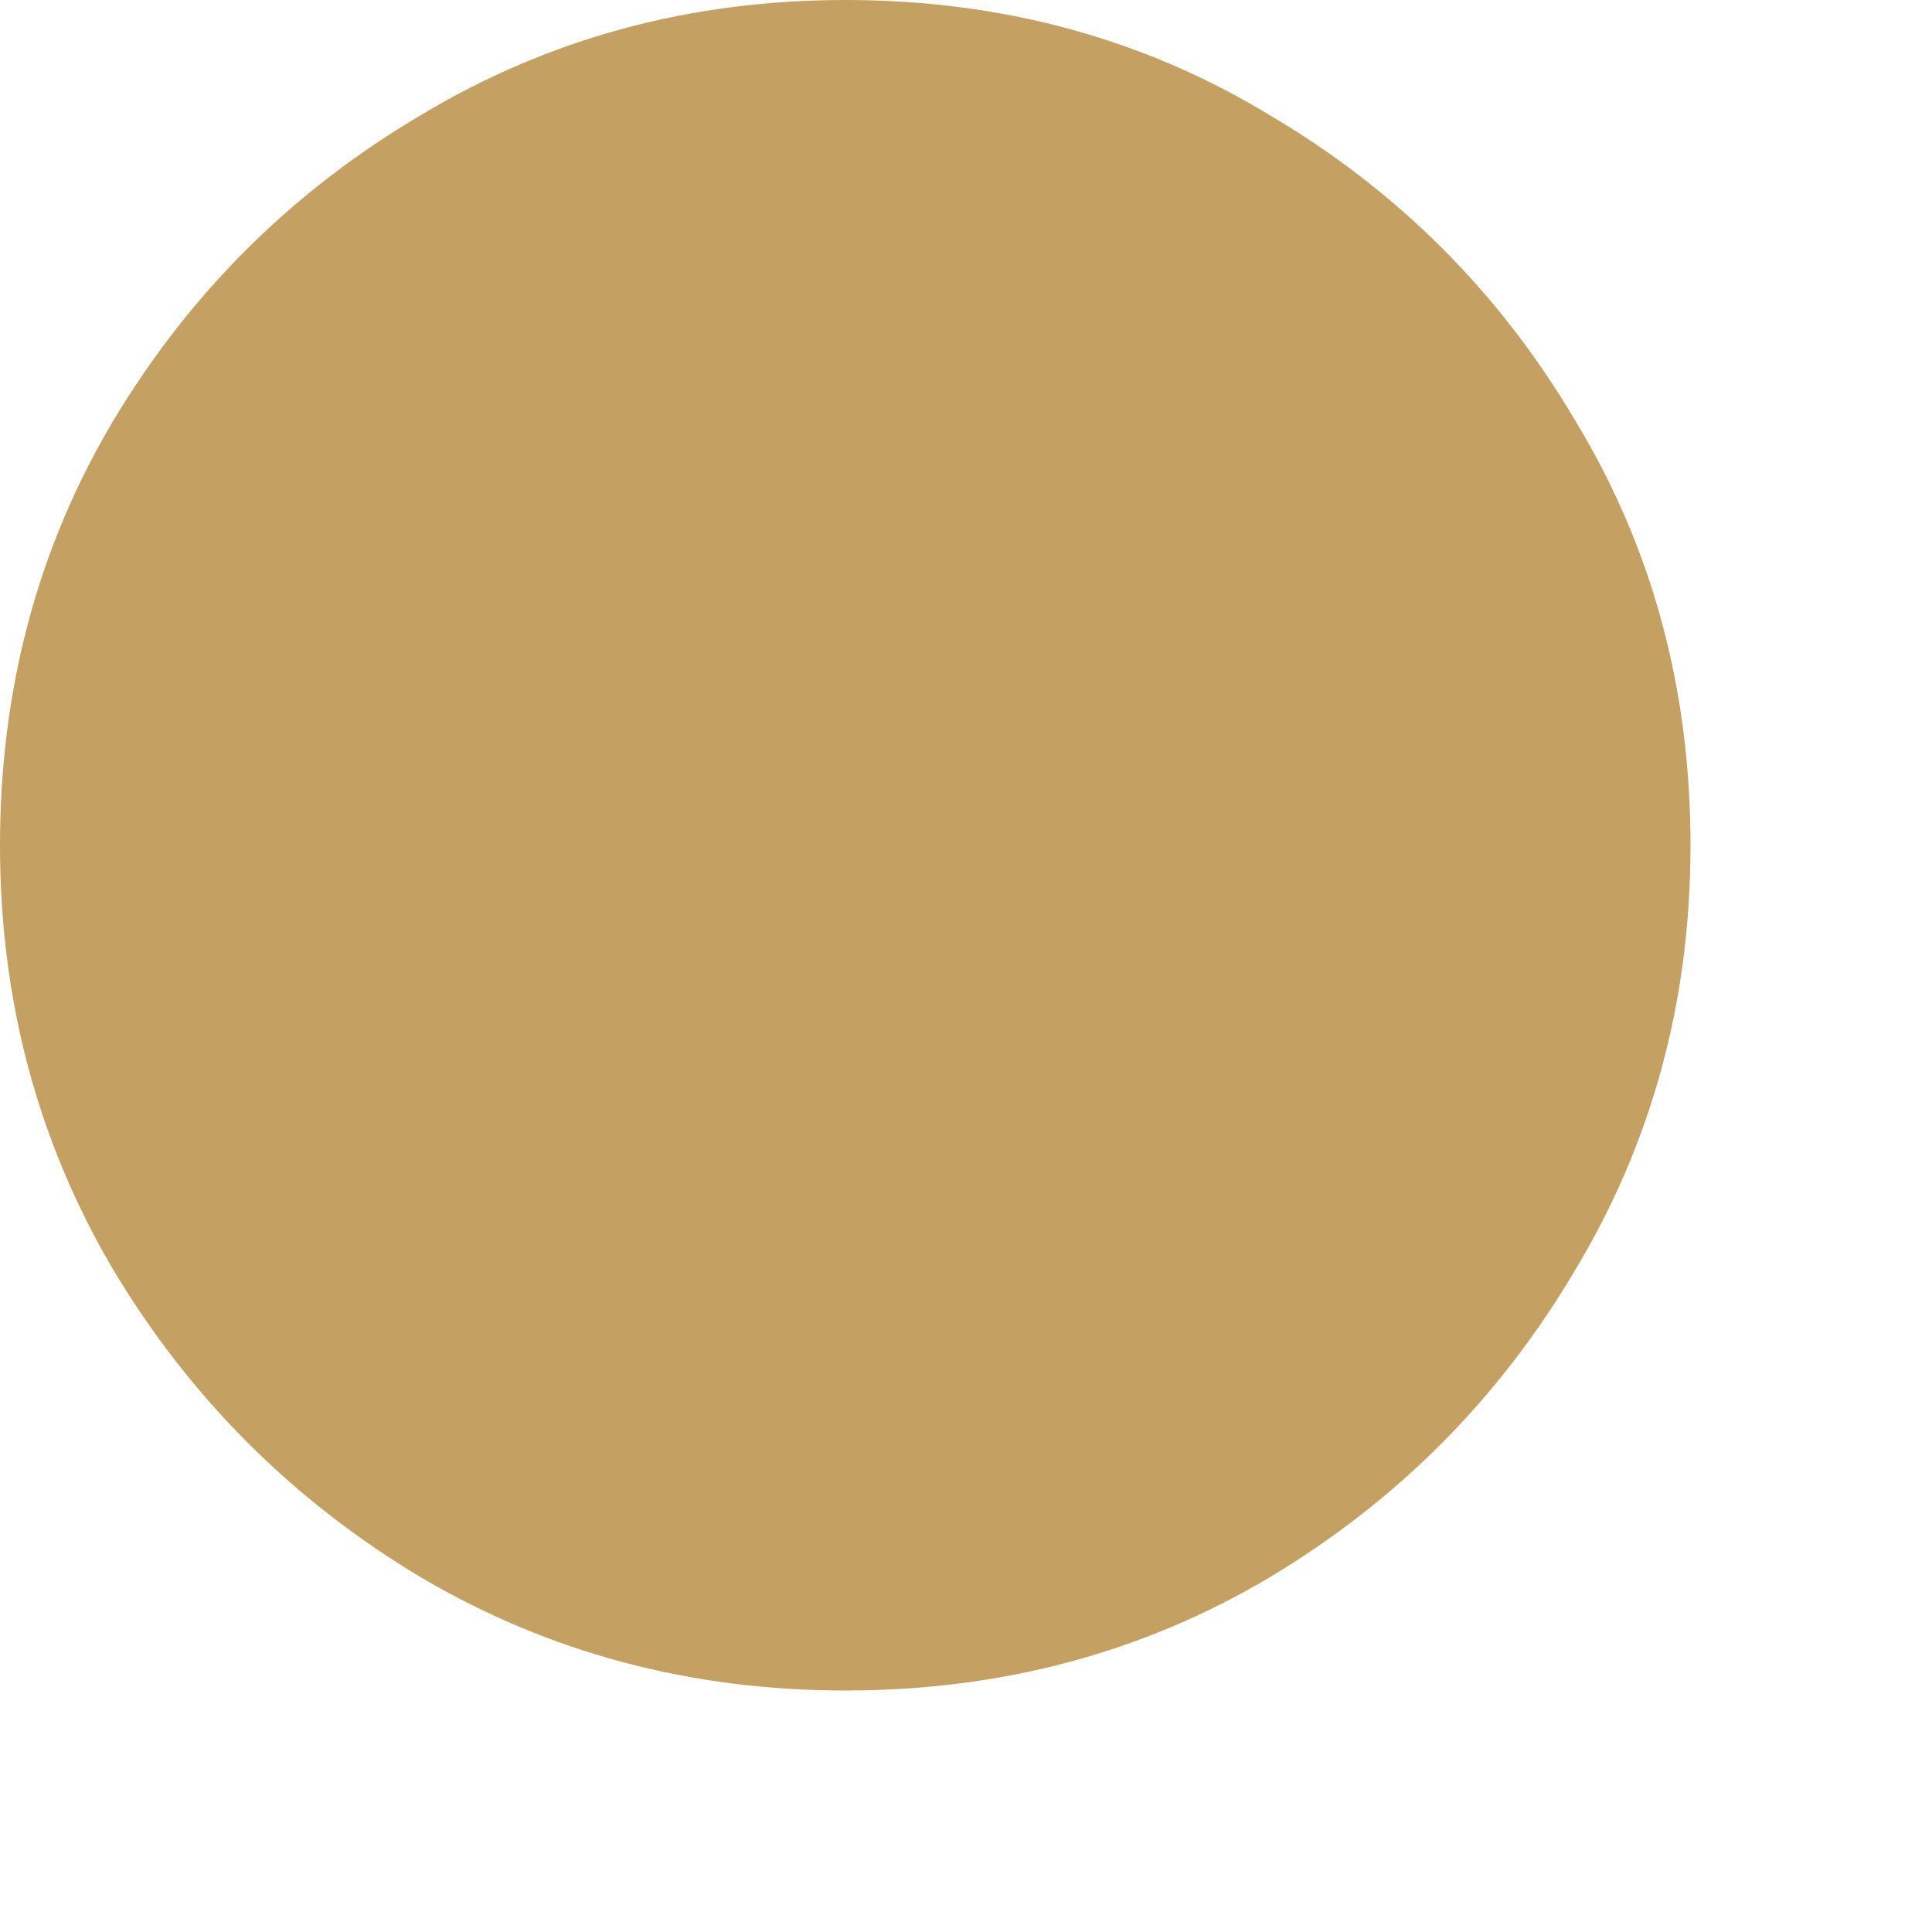<?xml version="1.0" encoding="utf-8"?>
<svg xmlns="http://www.w3.org/2000/svg" fill="none" height="100%" overflow="visible" preserveAspectRatio="none" style="display: block;" viewBox="0 0 5 5" width="100%">
<path d="M2.188 4.375C1.786 4.375 1.42 4.277 1.089 4.082C0.757 3.883 0.492 3.618 0.293 3.286C0.098 2.955 0 2.589 0 2.188C0 1.783 0.098 1.417 0.293 1.089C0.492 0.757 0.757 0.494 1.089 0.298C1.42 0.099 1.786 0 2.188 0C2.592 0 2.958 0.099 3.286 0.298C3.618 0.494 3.881 0.757 4.077 1.089C4.276 1.417 4.375 1.783 4.375 2.188C4.375 2.589 4.276 2.955 4.077 3.286C3.881 3.618 3.618 3.883 3.286 4.082C2.958 4.277 2.592 4.375 2.188 4.375Z" fill="#C5A063" id="Text"/>
</svg>